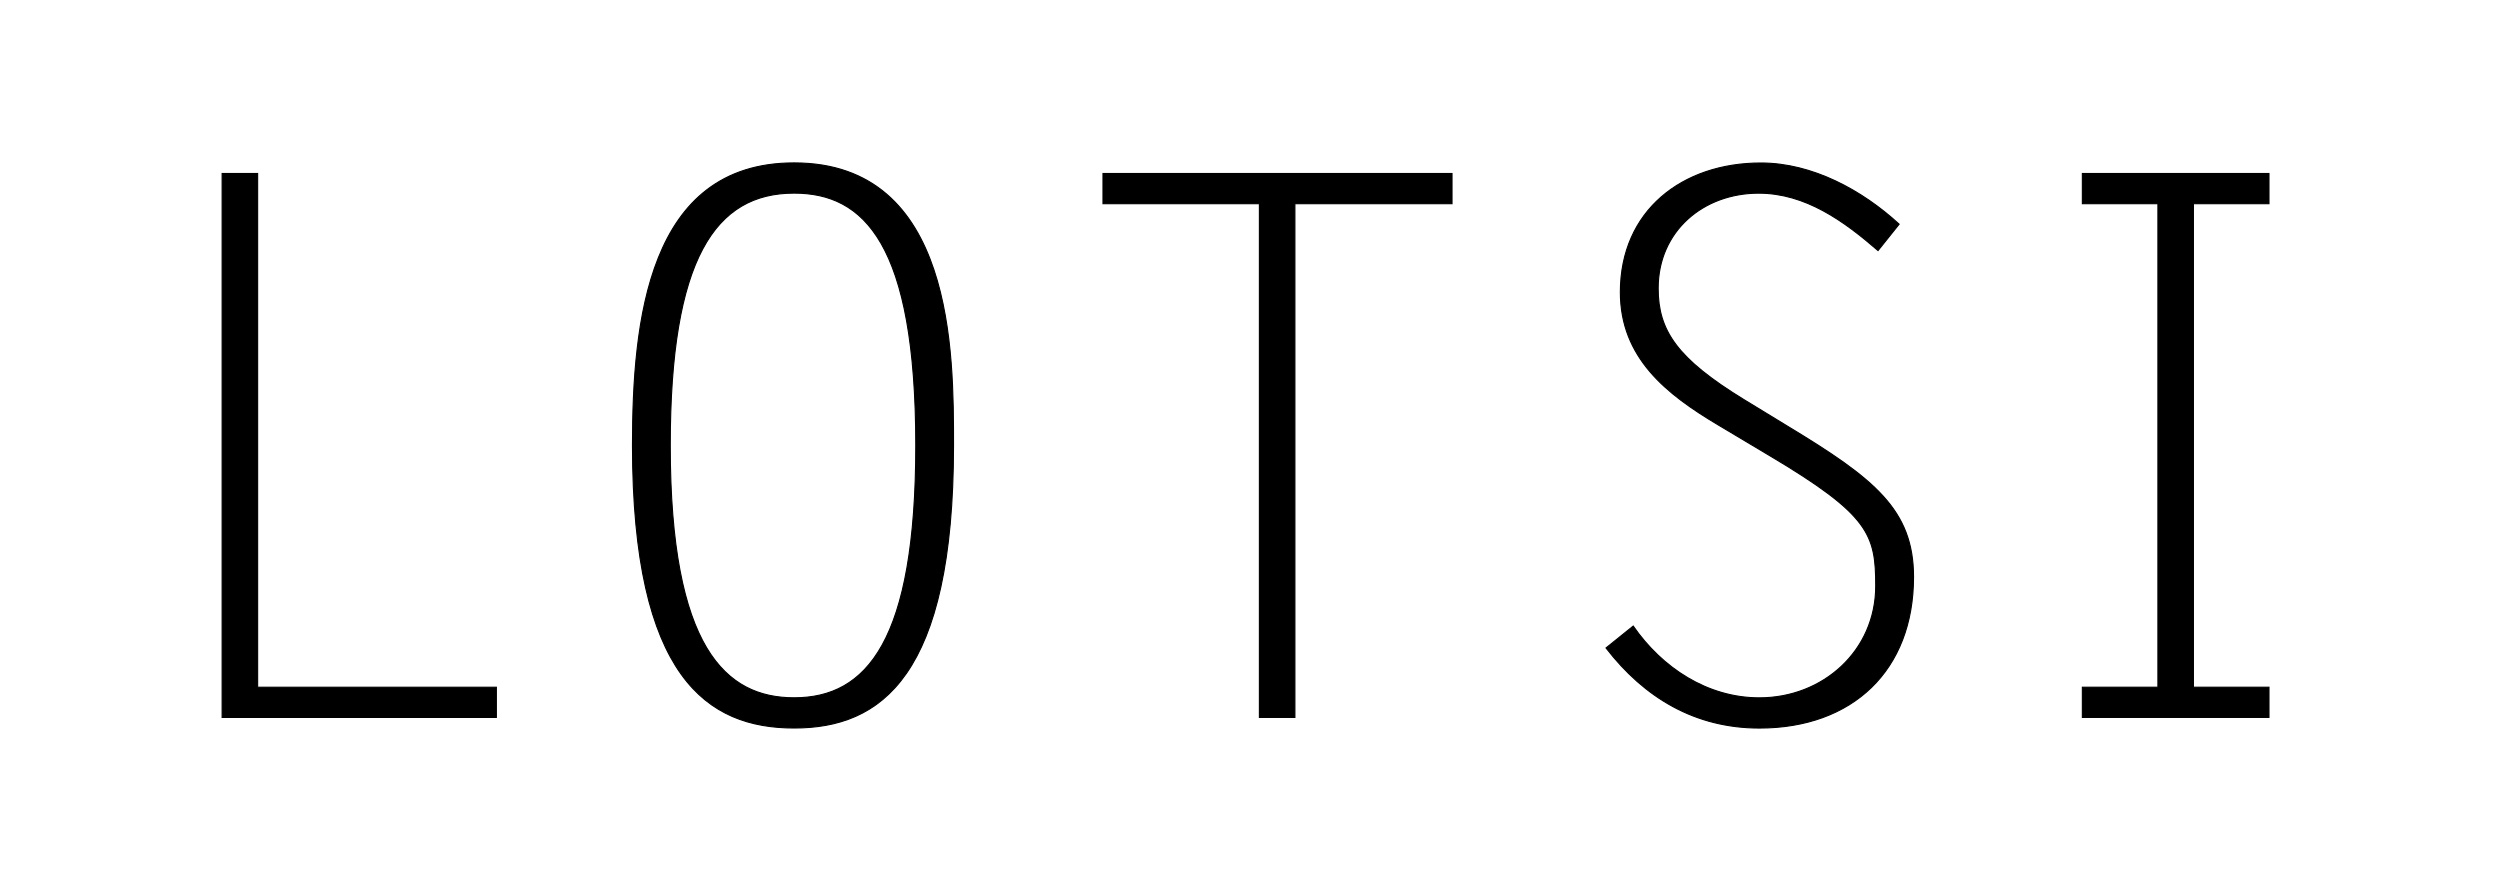 <?xml version="1.0" encoding="utf-8"?>
<!-- Generator: Adobe Illustrator 27.9.0, SVG Export Plug-In . SVG Version: 6.00 Build 0)  -->
<svg version="1.1" id="Layer_1" xmlns="http://www.w3.org/2000/svg" xmlns:xlink="http://www.w3.org/1999/xlink" x="0px" y="0px"
	 viewBox="0 0 561.84 200.22" style="enable-background:new 0 0 561.84 200.22;" xml:space="preserve">
<style type="text/css">
	.st0{stroke:#000000;stroke-width:0.25;stroke-miterlimit:10;}
</style>
<path class="st0" d="M57.9,154.44h53.65v6.79H49.92V38.99h7.98V154.44z"/>
<path class="st0" d="M142.14,100.11c0-27.84,3.4-63.5,36.33-63.5c35.99,0,35.82,42.79,35.82,63.5c0,51.95-16.3,63.5-35.82,63.5
	C159.12,163.61,142.14,152.41,142.14,100.11z M178.47,156.82c16.3,0,27.34-12.73,27.34-56.71c0-45.5-11.72-56.71-27.34-56.71
	c-17.66,0-27.84,14.6-27.84,56.71C150.63,145.78,163.19,156.82,178.47,156.82z"/>
<path class="st0" d="M326.32,45.78h-35.31v115.45h-7.98V45.78h-35.15v-6.79h78.44V45.78z"/>
<path class="st0" d="M422.06,56.31c-7.64-6.62-16.3-12.9-26.83-12.9c-12.39,0-22.58,8.49-22.58,21.39c0,9.51,4.25,15.79,19.19,24.96
	l10.02,6.11c19.36,11.72,28.18,18.68,28.18,33.79c0,21.05-13.75,33.96-34.64,33.96c-14.43,0-25.81-6.79-34.47-18l6.11-4.92
	c6.45,9.34,16.64,16.13,28.35,16.13c14.26,0,26.15-10.53,26.15-25.13c0-11.55-1.36-15.96-23.94-29.37l-11.38-6.79
	c-11.71-6.96-22.07-15.11-22.07-29.88c0-18.34,13.92-29.03,31.58-29.03c11.55,0,22.75,6.11,31.07,13.75L422.06,56.31z"/>
<path class="st0" d="M509.92,45.78h-16.98v108.66h16.98v6.79h-41.94v-6.79h16.98V45.78h-16.98v-6.79h41.94V45.78z"/>
</svg>
